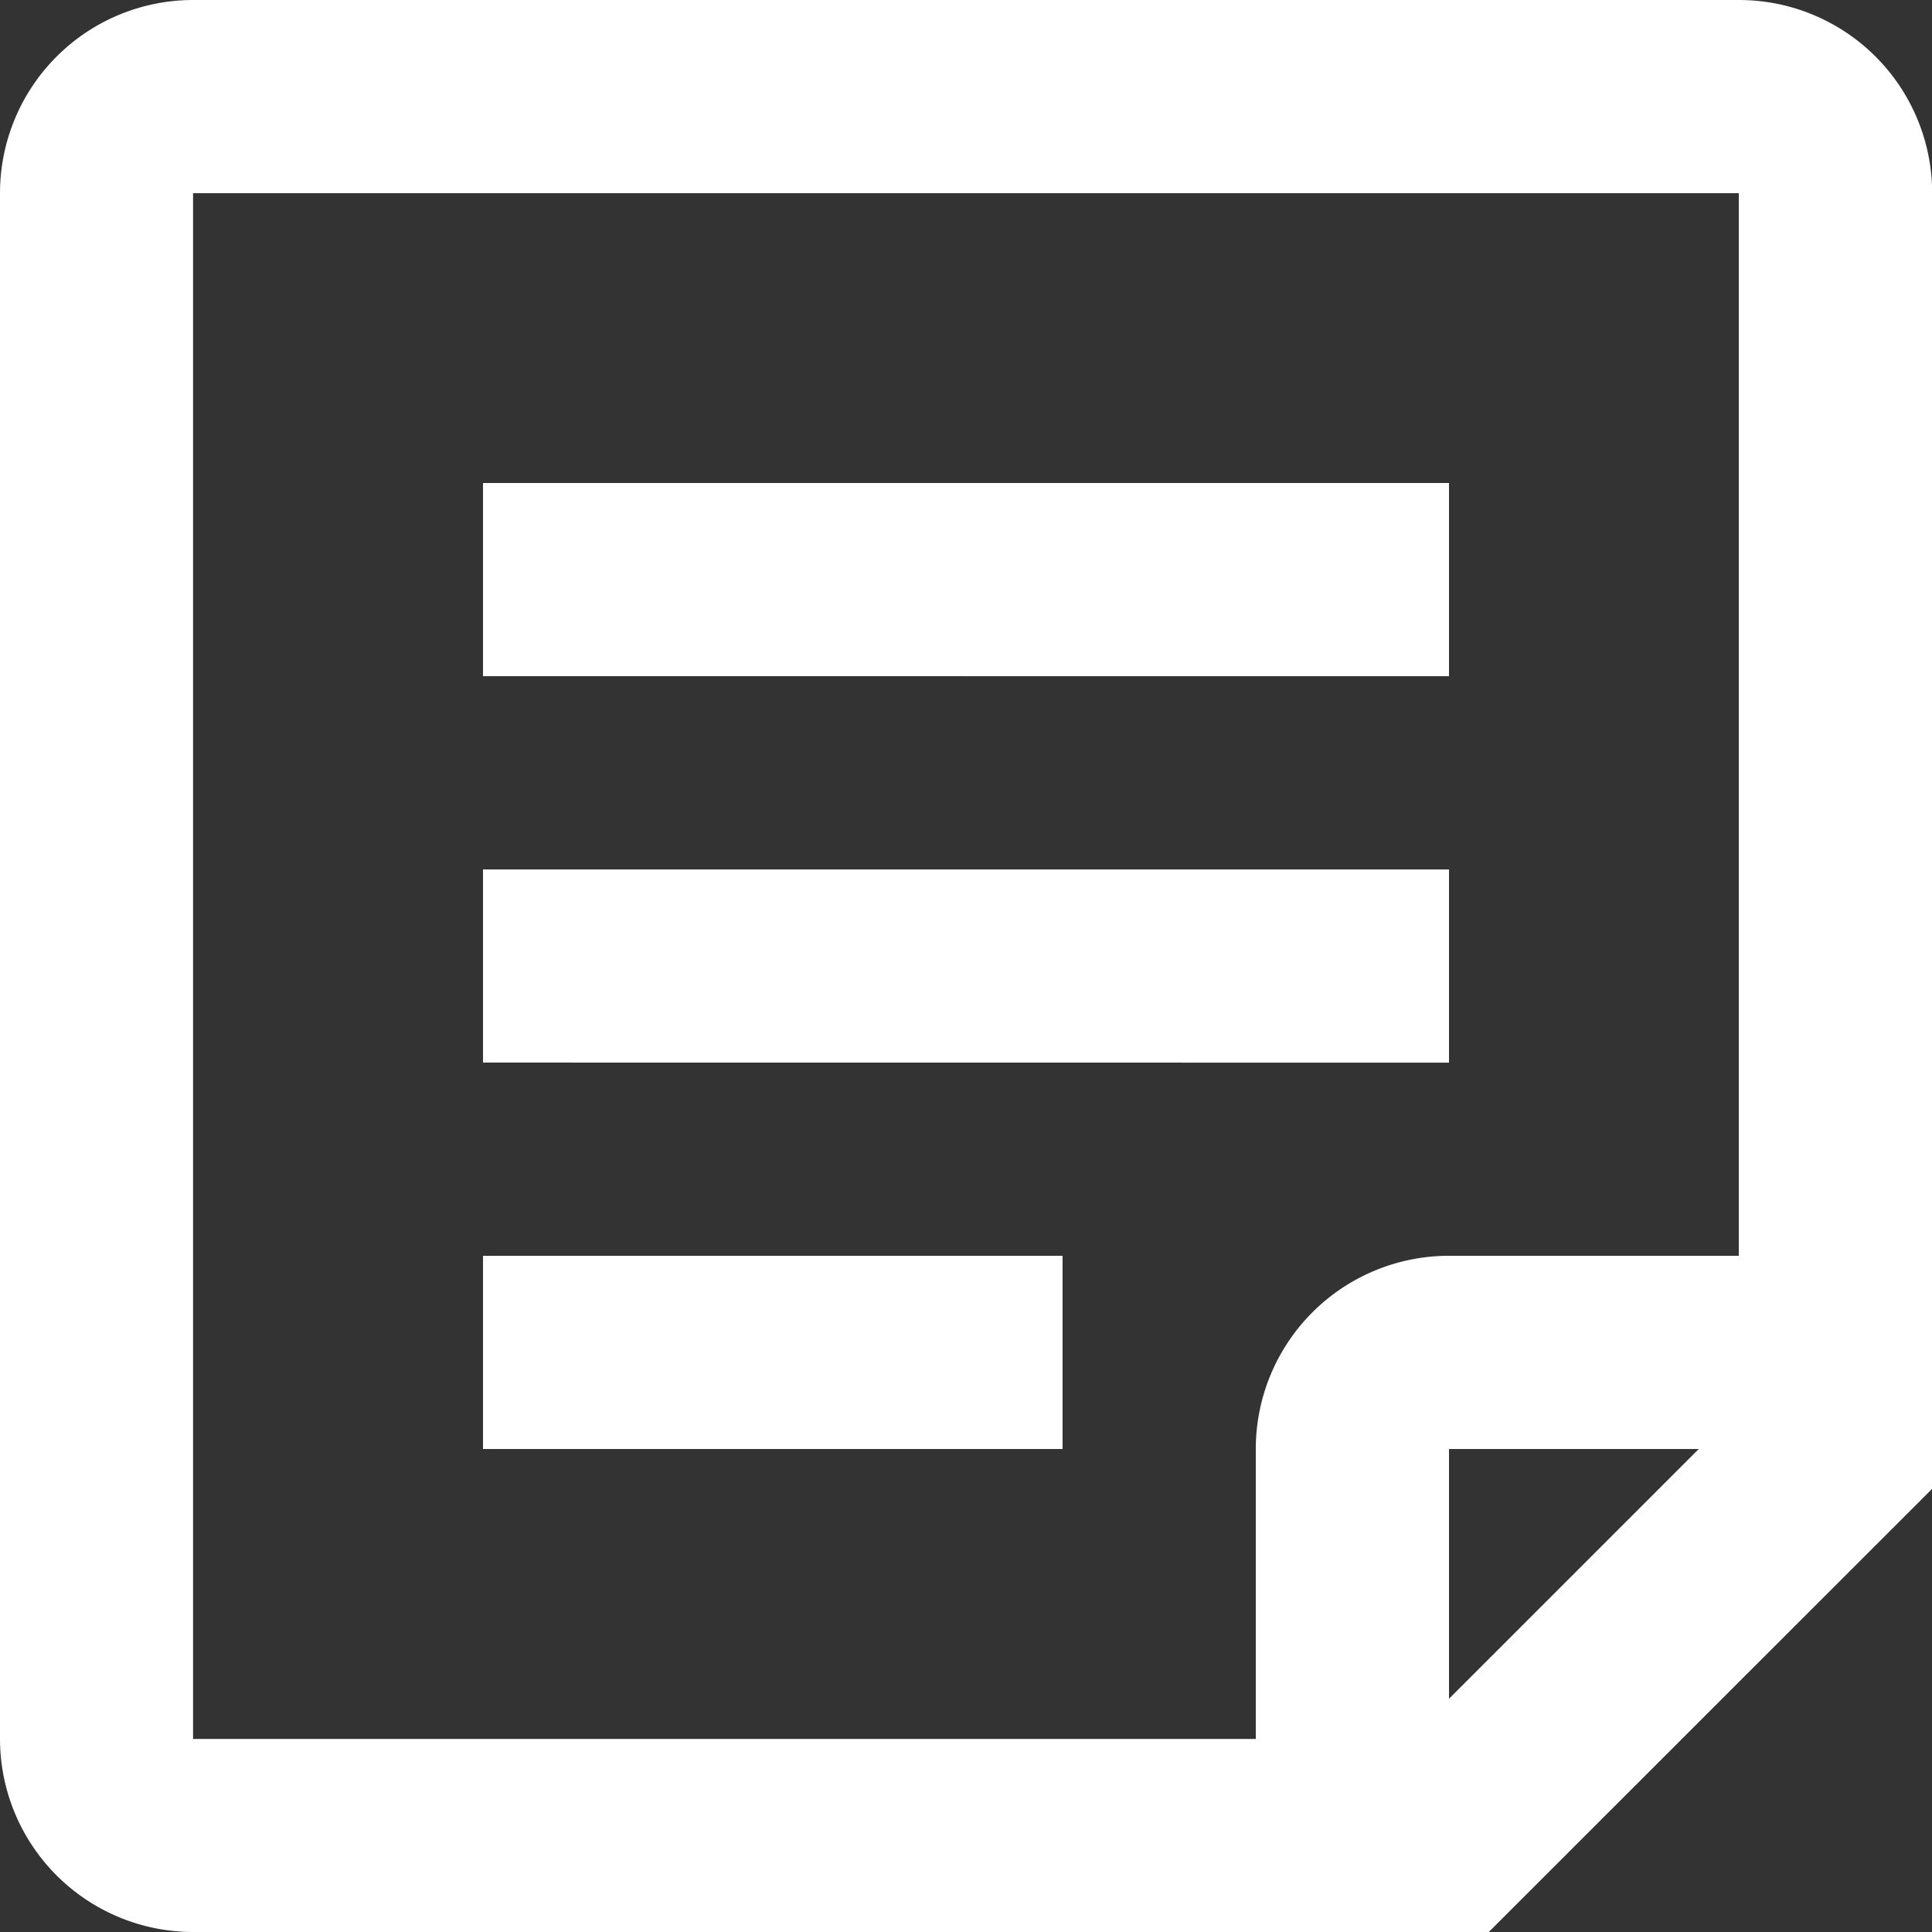 <svg xmlns="http://www.w3.org/2000/svg" width="23.748" height="23.748" viewBox="0 0 23.748 23.748" preserveAspectRatio="none">
  <rect x="0" y="0" width="23.748" height="23.748" fill="#333333" stroke="none"/>
  <path id="note-text" d="M23.373,17.436V4.375h-19v19H17.436V19.811a2.375,2.375,0,0,1,2.375-2.375Zm-.492,2.375h-3.07v3.07ZM4.375,25.748A2.375,2.375,0,0,1,2,23.373v-19A2.375,2.375,0,0,1,4.375,2h19a2.375,2.375,0,0,1,2.375,2.375V20.3L20.3,25.748Zm3.562-5.937V17.436h7.124v2.375Zm0-4.75V12.687H19.811v2.375Zm0-4.75V7.937H19.811v2.375Z" transform="translate(-2 -2)" fill="#fff" fill-rule="evenodd"/>
</svg>
